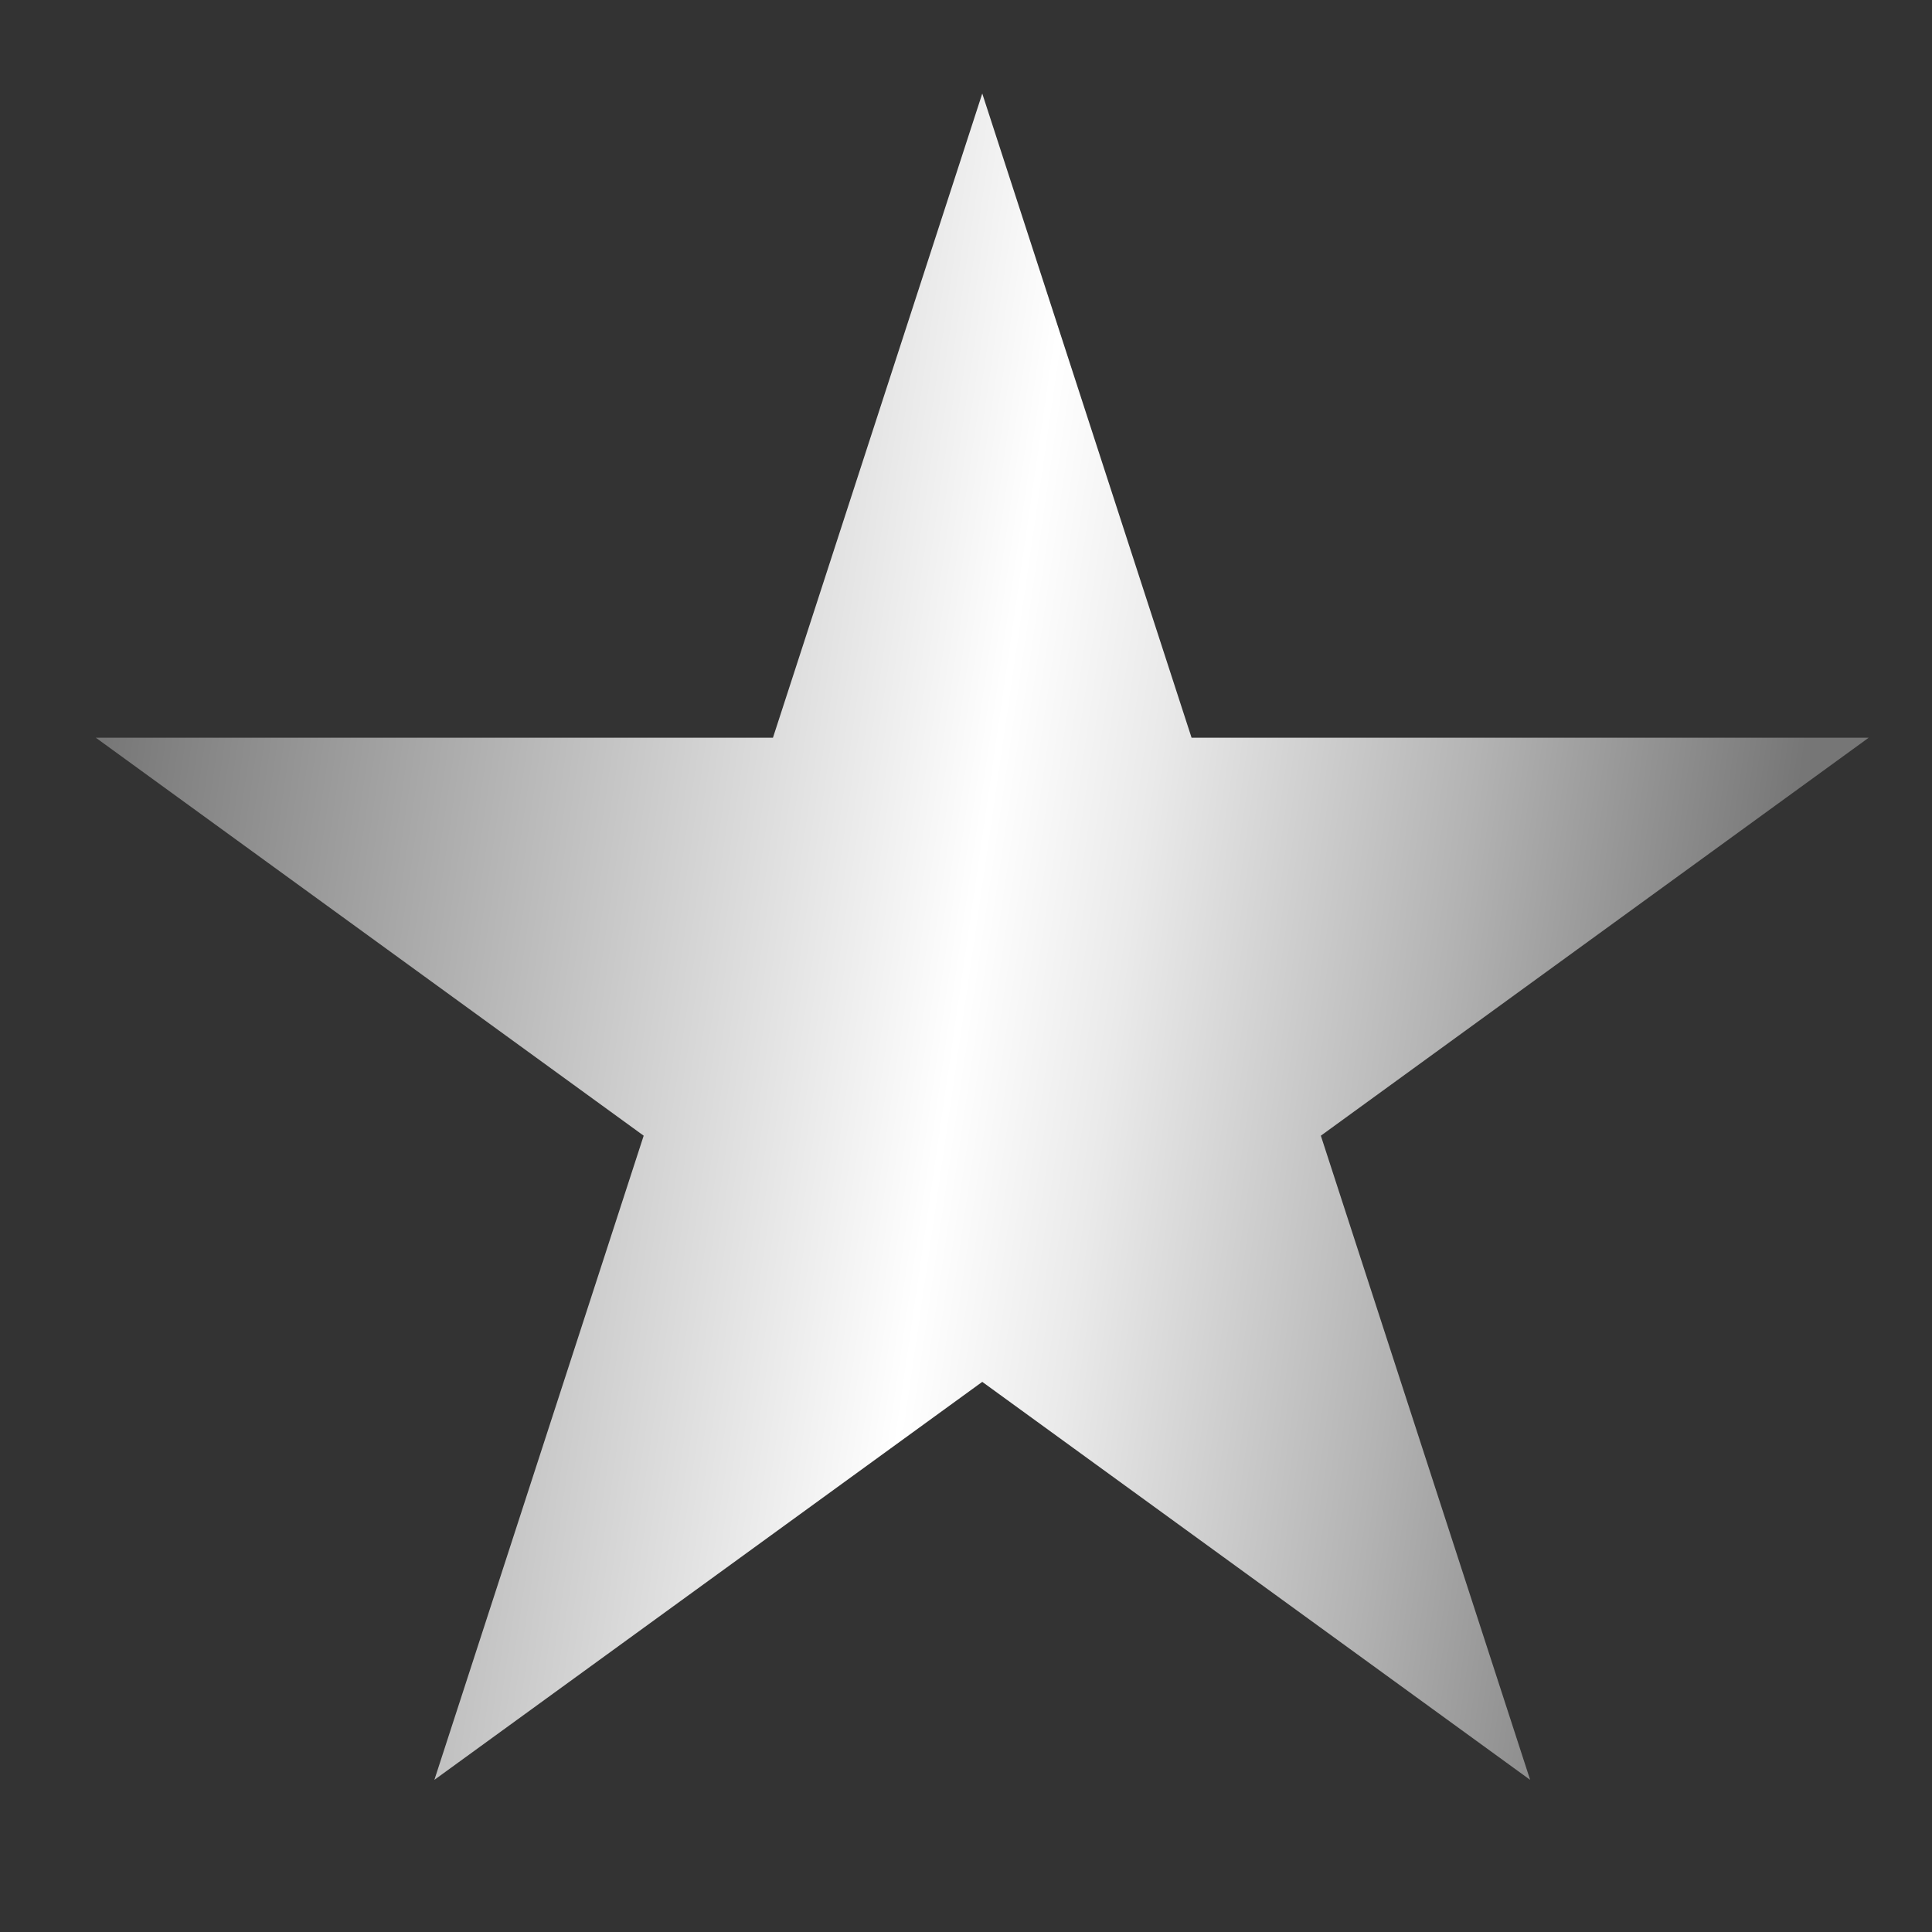 <svg width="12" height="12" viewBox="0 0 12 12" fill="none" xmlns="http://www.w3.org/2000/svg">
<rect x="0" y="0" width="12" height="12" fill="#333333" stroke="none"/>
<path d="M6.101 0.581L7.401 4.582H11.607L8.204 7.054L9.504 11.055L6.101 8.583L2.698 11.055L3.998 7.054L0.595 4.582H4.801L6.101 0.581Z" fill="url(#paint0_linear_31_198)"/>
<defs>
<linearGradient id="paint0_linear_31_198" x1="0.497" y1="5.253" x2="11.283" y2="6.815" gradientUnits="userSpaceOnUse">
<stop stop-color="#767676"/>
<stop offset="0.51" stop-color="white"/>
<stop offset="0.599" stop-color="#EAEAEA"/>
<stop offset="0.782" stop-color="#B3B3B3"/>
<stop offset="0.966" stop-color="#767676"/>
</linearGradient>
</defs>
</svg>
